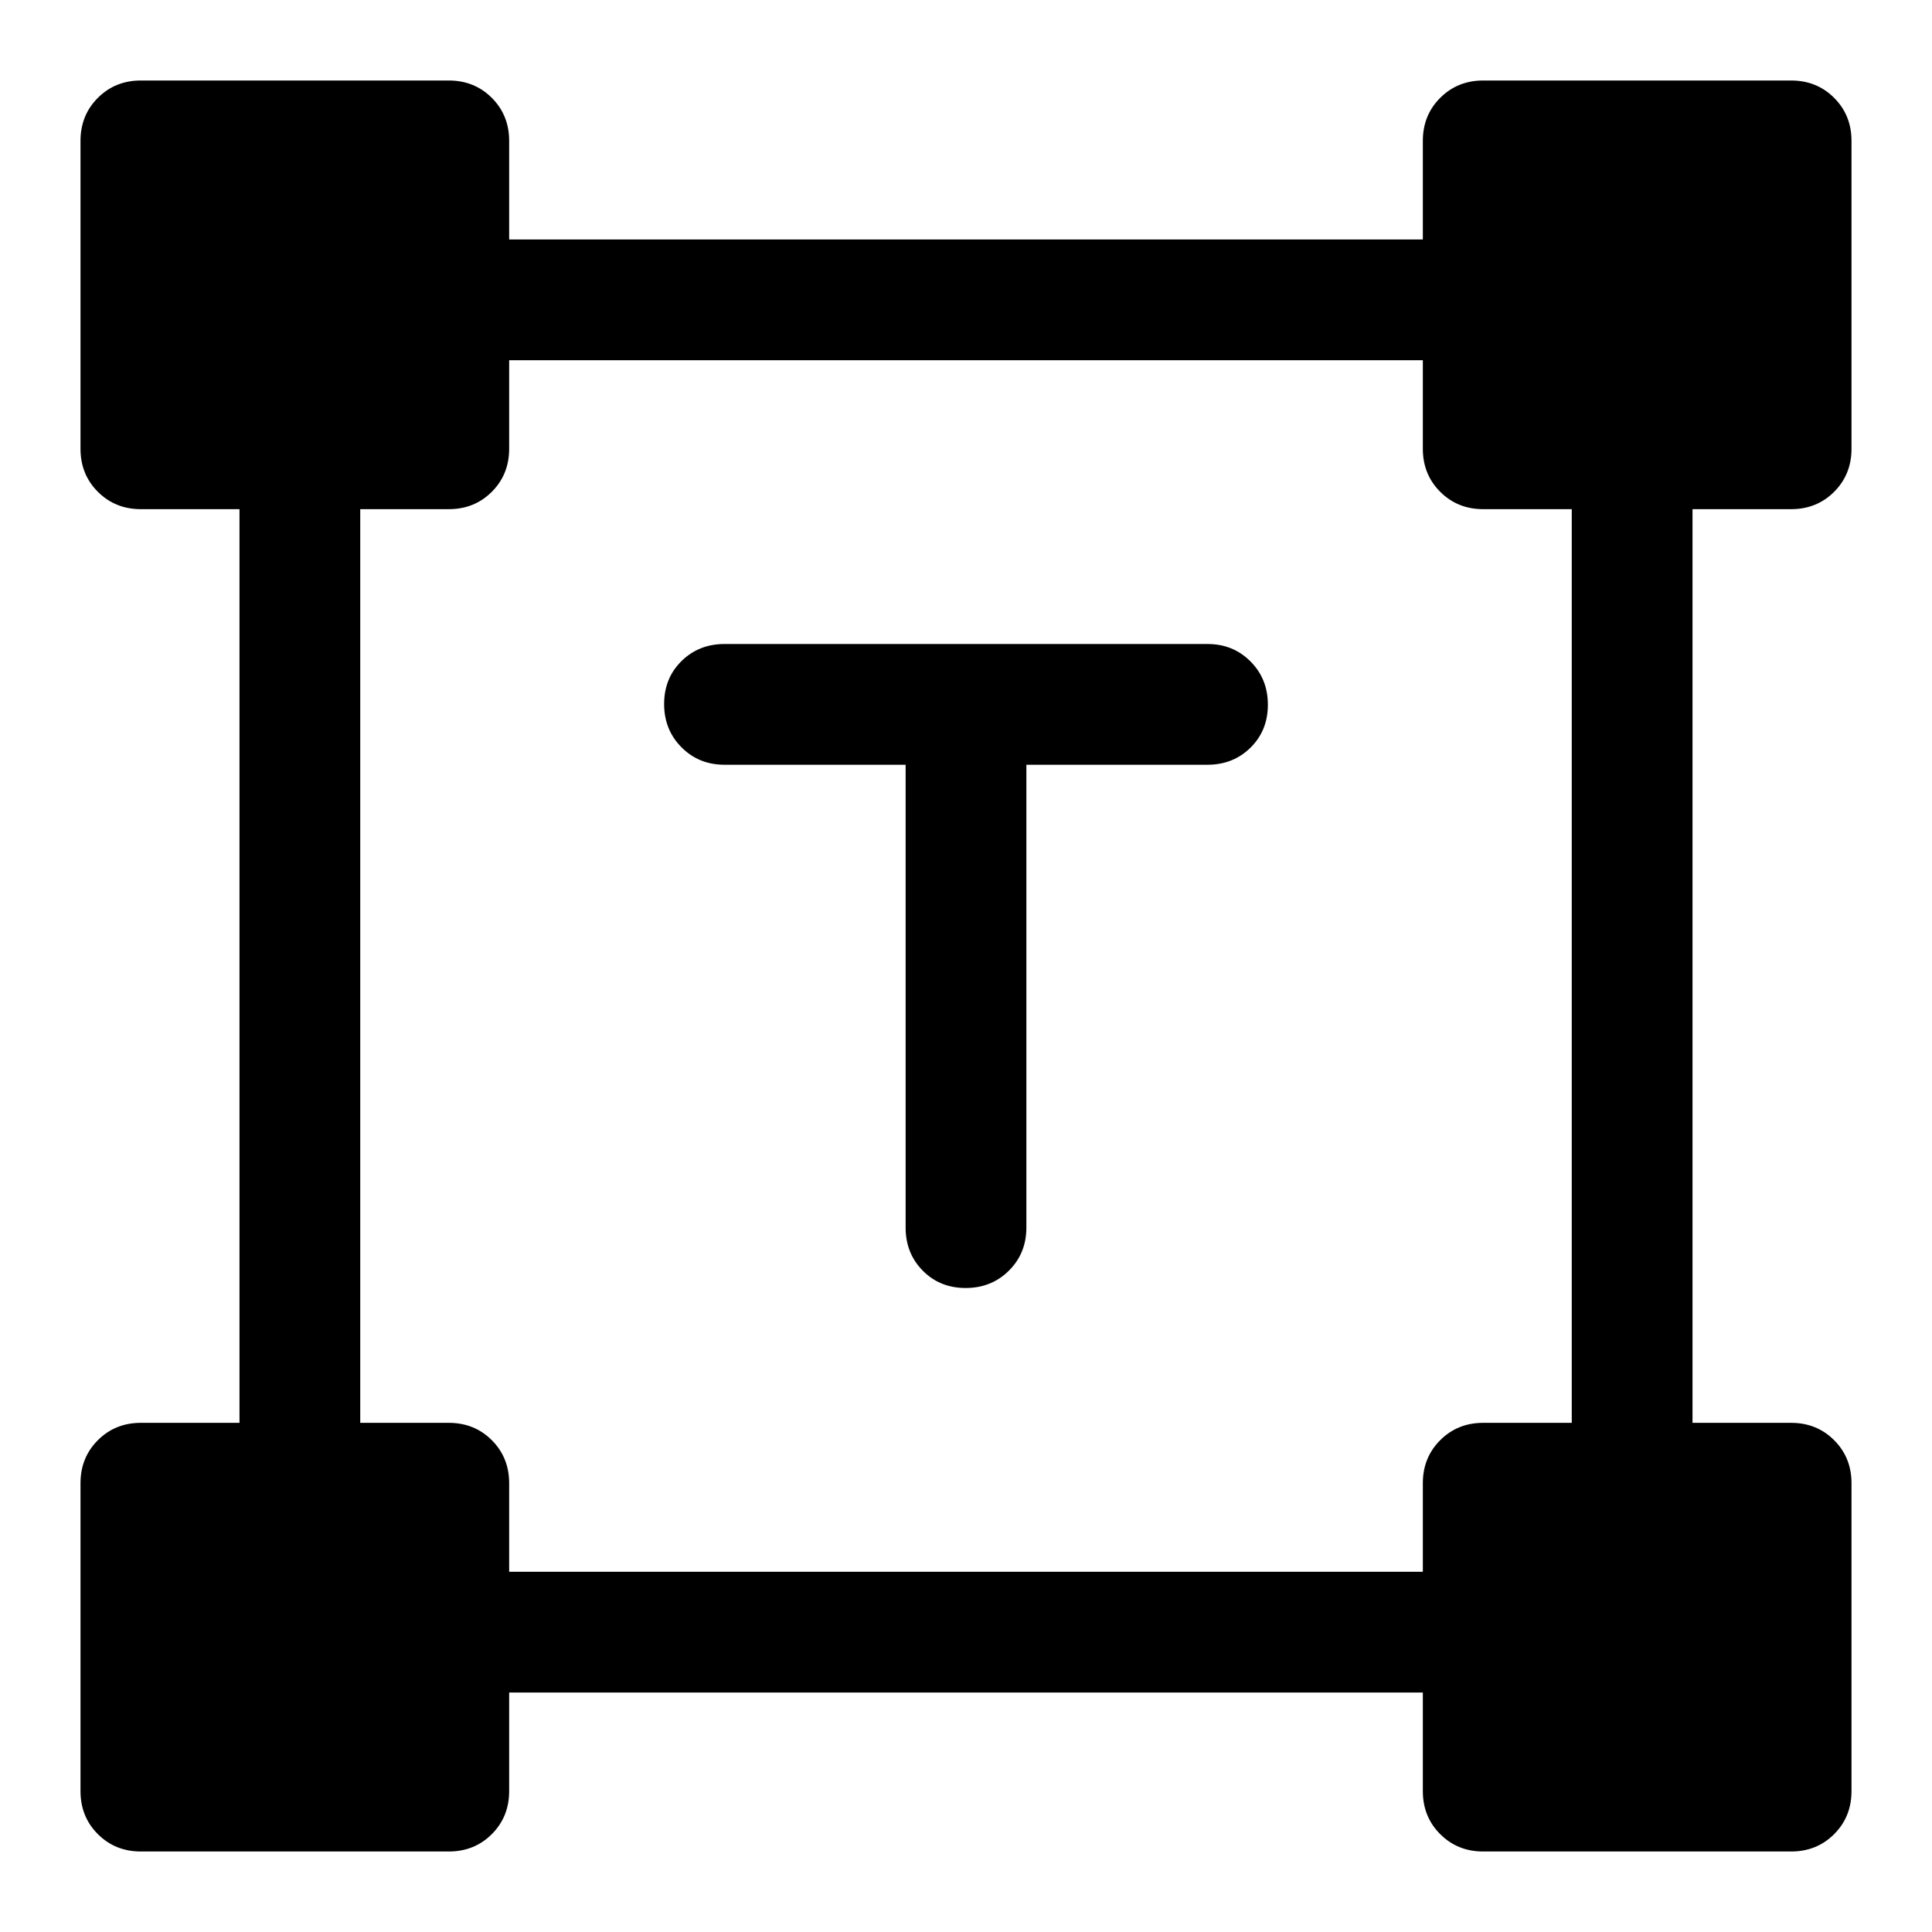 <svg xmlns="http://www.w3.org/2000/svg" width="48" height="48" viewBox="0 -960 960 960"><path d="M450-580h-90q-12.75 0-21.375-8.675-8.625-8.676-8.625-21.5 0-12.825 8.625-21.325T360-640h240q12.75 0 21.375 8.675 8.625 8.676 8.625 21.5 0 12.825-8.625 21.325T600-580h-90v230q0 12.75-8.675 21.375-8.676 8.625-21.5 8.625-12.825 0-21.325-8.625T450-350v-230ZM40-70v-153q0-12.75 8.625-21.375T70-253h49v-454H70q-12.75 0-21.375-8.625T40-737v-153q0-12.75 8.625-21.375T70-920h153q12.75 0 21.375 8.625T253-890v49h454v-49q0-12.75 8.625-21.375T737-920h153q12.75 0 21.375 8.625T920-890v153q0 12.75-8.625 21.375T890-707h-49v454h49q12.75 0 21.375 8.625T920-223v153q0 12.75-8.625 21.375T890-40H737q-12.75 0-21.375-8.625T707-70v-49H253v49q0 12.75-8.625 21.375T223-40H70q-12.75 0-21.375-8.625T40-70Zm213-109h454v-44q0-12.75 8.625-21.375T737-253h44v-454h-44q-12.75 0-21.375-8.625T707-737v-44H253v44q0 12.75-8.625 21.375T223-707h-44v454h44q12.75 0 21.375 8.625T253-223v44Z"/></svg>